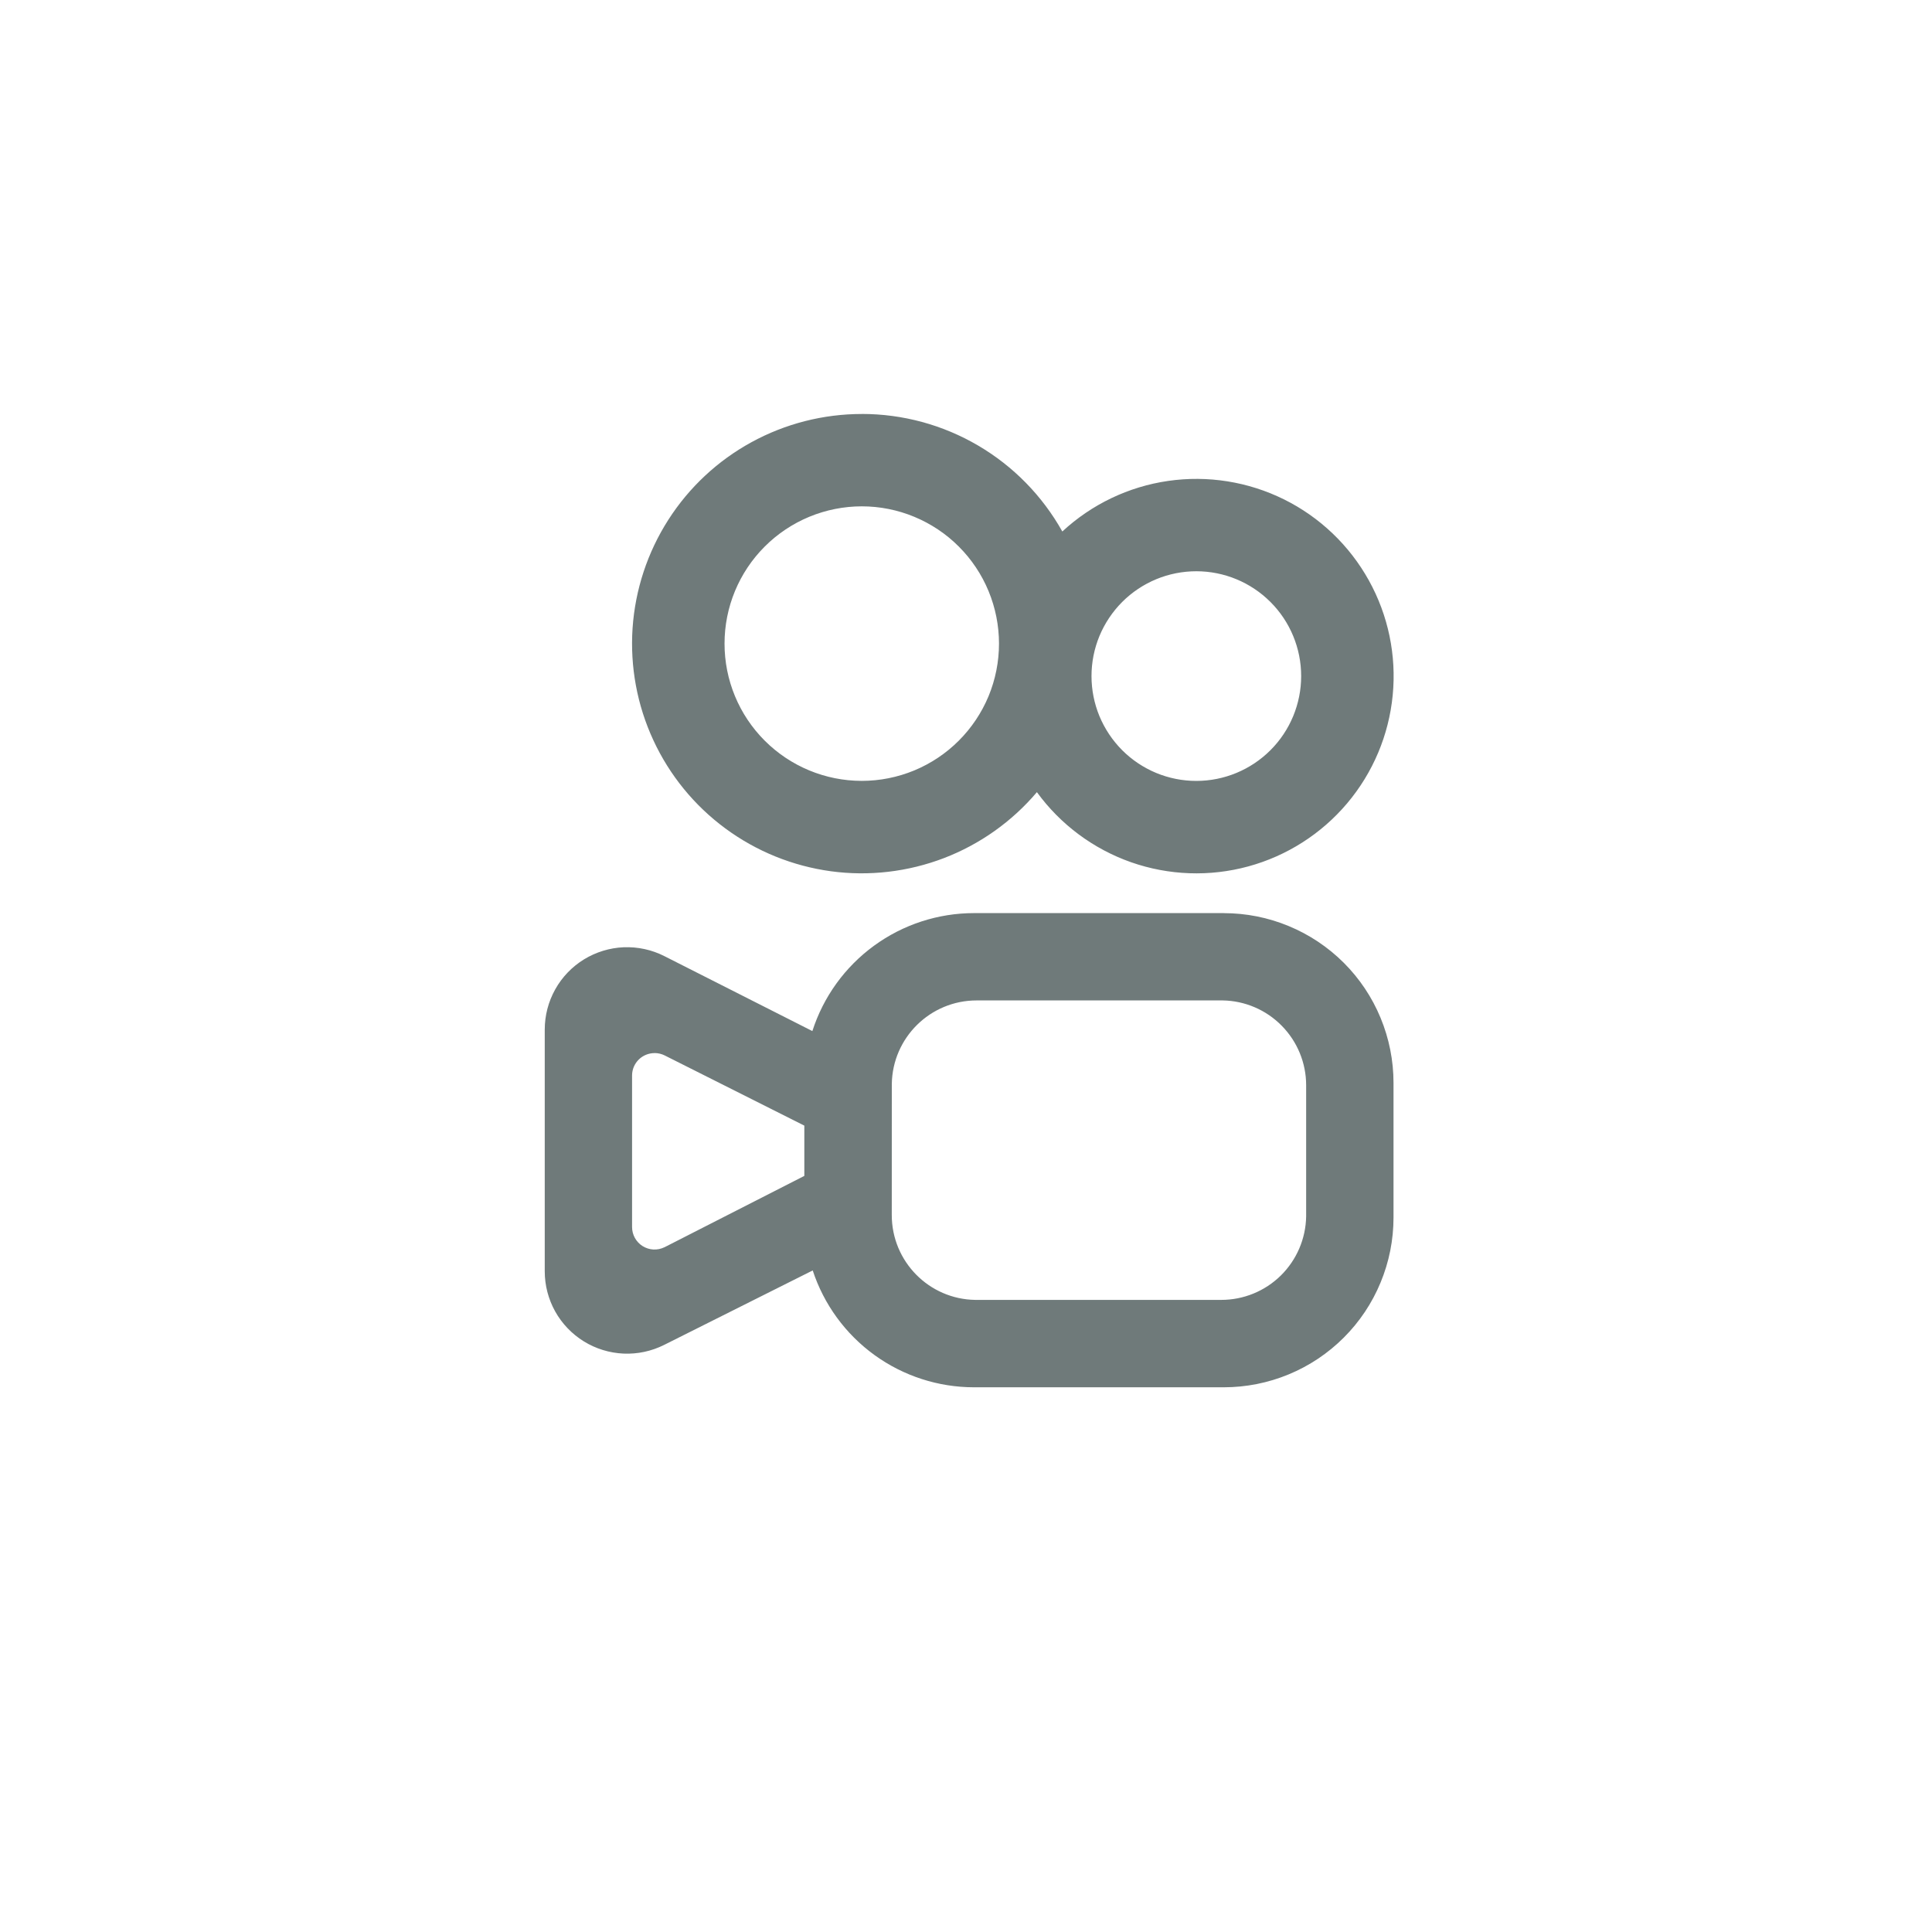 <svg width="50" height="50" viewBox="0 0 50 50" fill="none" xmlns="http://www.w3.org/2000/svg">
<g clip-path="url(#clip0_231_5145)">
<path d="M30.961 14.784C30.605 14.784 30.252 14.854 29.923 14.99C29.593 15.127 29.294 15.327 29.042 15.579C28.791 15.831 28.591 16.13 28.454 16.459C28.318 16.788 28.248 17.141 28.248 17.497C28.248 17.853 28.318 18.206 28.454 18.535C28.591 18.864 28.791 19.163 29.042 19.415C29.294 19.667 29.593 19.867 29.923 20.004C30.252 20.14 30.605 20.21 30.961 20.21C31.68 20.21 32.37 19.924 32.879 19.415C33.388 18.907 33.674 18.216 33.674 17.497C33.674 16.777 33.388 16.087 32.879 15.579C32.37 15.07 31.68 14.784 30.961 14.784ZM22.304 13.104C21.838 13.104 21.376 13.196 20.945 13.374C20.514 13.553 20.122 13.814 19.792 14.144C19.125 14.81 18.751 15.713 18.751 16.655C18.75 17.597 19.124 18.501 19.79 19.167C20.456 19.834 21.359 20.208 22.301 20.209C22.768 20.209 23.23 20.117 23.661 19.939C24.092 19.76 24.483 19.499 24.813 19.169C25.143 18.839 25.405 18.447 25.584 18.017C25.762 17.586 25.854 17.124 25.854 16.657C25.854 16.191 25.762 15.729 25.584 15.298C25.406 14.867 25.144 14.475 24.814 14.145C24.485 13.815 24.093 13.554 23.662 13.375C23.231 13.196 22.769 13.104 22.303 13.104H22.304ZM22.304 10.713C23.361 10.713 24.399 10.994 25.311 11.529C26.224 12.064 26.976 12.832 27.493 13.755C28.252 13.051 29.207 12.594 30.232 12.446C31.257 12.298 32.302 12.465 33.23 12.924C34.158 13.384 34.923 14.115 35.426 15.021C35.928 15.926 36.144 16.962 36.043 17.993C35.943 19.023 35.532 19.999 34.864 20.79C34.196 21.581 33.303 22.151 32.304 22.423C31.305 22.695 30.247 22.657 29.27 22.314C28.294 21.97 27.444 21.338 26.835 20.501C26.19 21.262 25.363 21.849 24.431 22.207C23.499 22.564 22.492 22.682 21.503 22.548C20.514 22.413 19.574 22.032 18.771 21.439C17.968 20.847 17.327 20.061 16.908 19.155C16.488 18.249 16.304 17.252 16.371 16.256C16.439 15.26 16.756 14.297 17.294 13.456C17.831 12.615 18.572 11.923 19.448 11.444C20.324 10.965 21.306 10.714 22.304 10.714V10.713ZM16.939 27.254C16.787 27.254 16.64 27.314 16.532 27.42C16.423 27.527 16.36 27.672 16.358 27.825V31.756C16.358 31.855 16.383 31.952 16.431 32.038C16.479 32.124 16.547 32.197 16.631 32.249C16.715 32.301 16.81 32.332 16.909 32.337C17.007 32.342 17.105 32.322 17.194 32.279L17.204 32.275L20.816 30.432V29.131L17.201 27.314C17.12 27.274 17.031 27.253 16.941 27.253L16.939 27.254ZM31.606 25.891H25.276C24.073 25.891 23.099 26.856 23.08 28.051L23.079 31.446C23.079 32.648 24.044 33.623 25.238 33.641H31.607C32.183 33.641 32.736 33.415 33.147 33.011C33.557 32.607 33.793 32.058 33.803 31.482V28.086C33.803 27.51 33.576 26.957 33.172 26.547C32.769 26.136 32.219 25.9 31.643 25.891H31.607H31.606ZM31.67 23.632C32.247 23.632 32.818 23.745 33.351 23.966C33.884 24.186 34.369 24.51 34.777 24.917C35.185 25.325 35.509 25.809 35.729 26.342C35.95 26.875 36.064 27.447 36.064 28.023V31.511C36.064 32.088 35.95 32.66 35.729 33.192C35.509 33.725 35.185 34.21 34.777 34.617C34.369 35.025 33.884 35.349 33.351 35.569C32.818 35.79 32.247 35.903 31.67 35.903H25.209C24.283 35.903 23.381 35.611 22.631 35.068C21.881 34.525 21.322 33.759 21.033 32.879L17.184 34.808C16.859 34.97 16.498 35.047 16.135 35.031C15.772 35.014 15.419 34.906 15.11 34.715C14.801 34.524 14.545 34.257 14.368 33.94C14.191 33.622 14.098 33.265 14.098 32.901V26.646C14.098 26.282 14.191 25.923 14.369 25.605C14.546 25.287 14.803 25.02 15.113 24.829C15.424 24.639 15.778 24.53 16.142 24.515C16.506 24.501 16.868 24.579 17.193 24.744L21.024 26.684C21.309 25.797 21.867 25.024 22.62 24.475C23.372 23.926 24.279 23.631 25.21 23.631H31.671L31.67 23.632Z" fill="#6F7A7A"/>
</g>
<defs>
<clipPath id="clip0_231_5145">
<rect width="26.571" height="26.571" fill="white" transform="translate(12 10.714)"/>
</clipPath>
</defs>
</svg>
